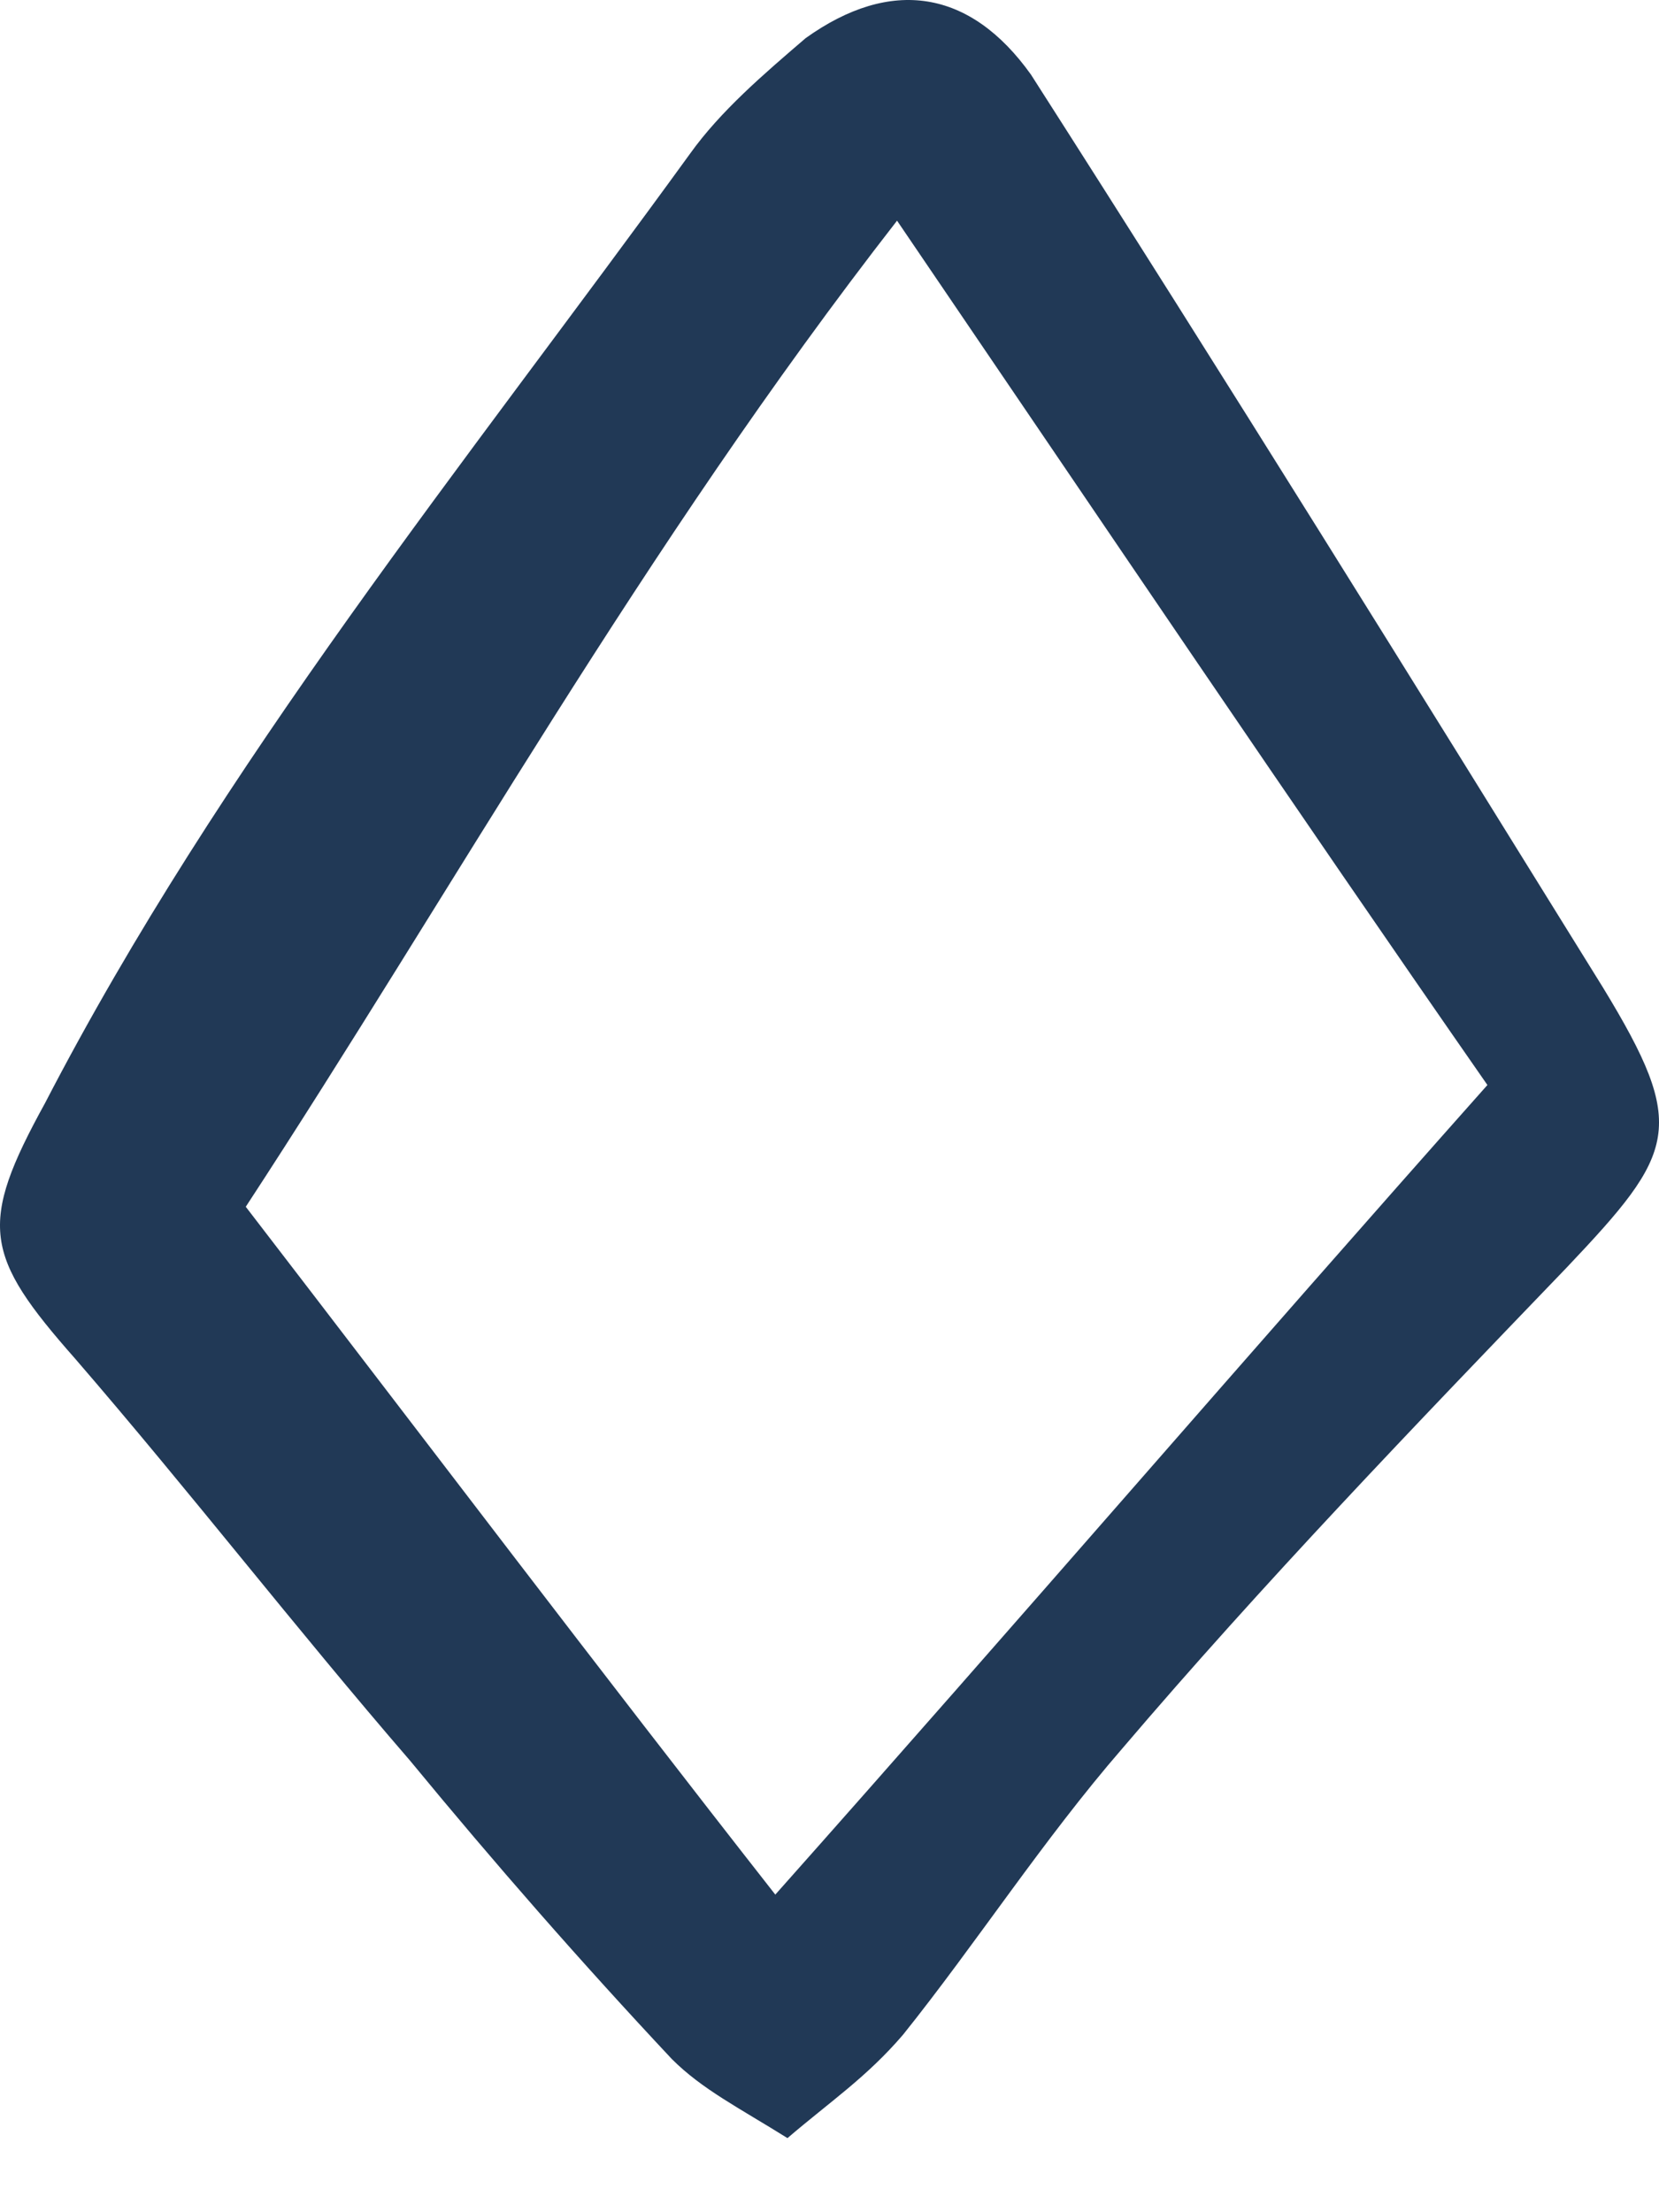 <svg width="21" height="28" viewBox="0 0 21 28" fill="none" xmlns="http://www.w3.org/2000/svg">
<path d="M9.968 27.062C9.352 26.677 8.889 26.446 8.504 26.061C7.349 24.828 6.27 23.595 5.191 22.285C3.727 20.59 2.418 18.895 0.954 17.2C-0.202 15.89 -0.279 15.505 0.569 13.964C2.803 9.65 5.885 5.875 8.735 1.945C9.121 1.406 9.66 0.944 10.199 0.482C11.278 -0.289 12.28 -0.135 13.05 0.944C15.515 4.796 17.904 8.648 20.292 12.501C21.371 14.273 21.217 14.581 19.83 16.045C17.904 18.048 15.978 20.051 14.206 22.131C13.204 23.287 12.357 24.597 11.432 25.752C10.97 26.292 10.507 26.6 9.968 27.062ZM11.355 2.793C8.119 6.953 5.731 11.268 3.111 15.274C5.422 18.279 7.58 21.13 9.814 23.98C12.896 20.513 15.746 17.2 18.828 13.733C16.363 10.189 13.975 6.645 11.355 2.793Z" fill="#213956"/>
</svg>
